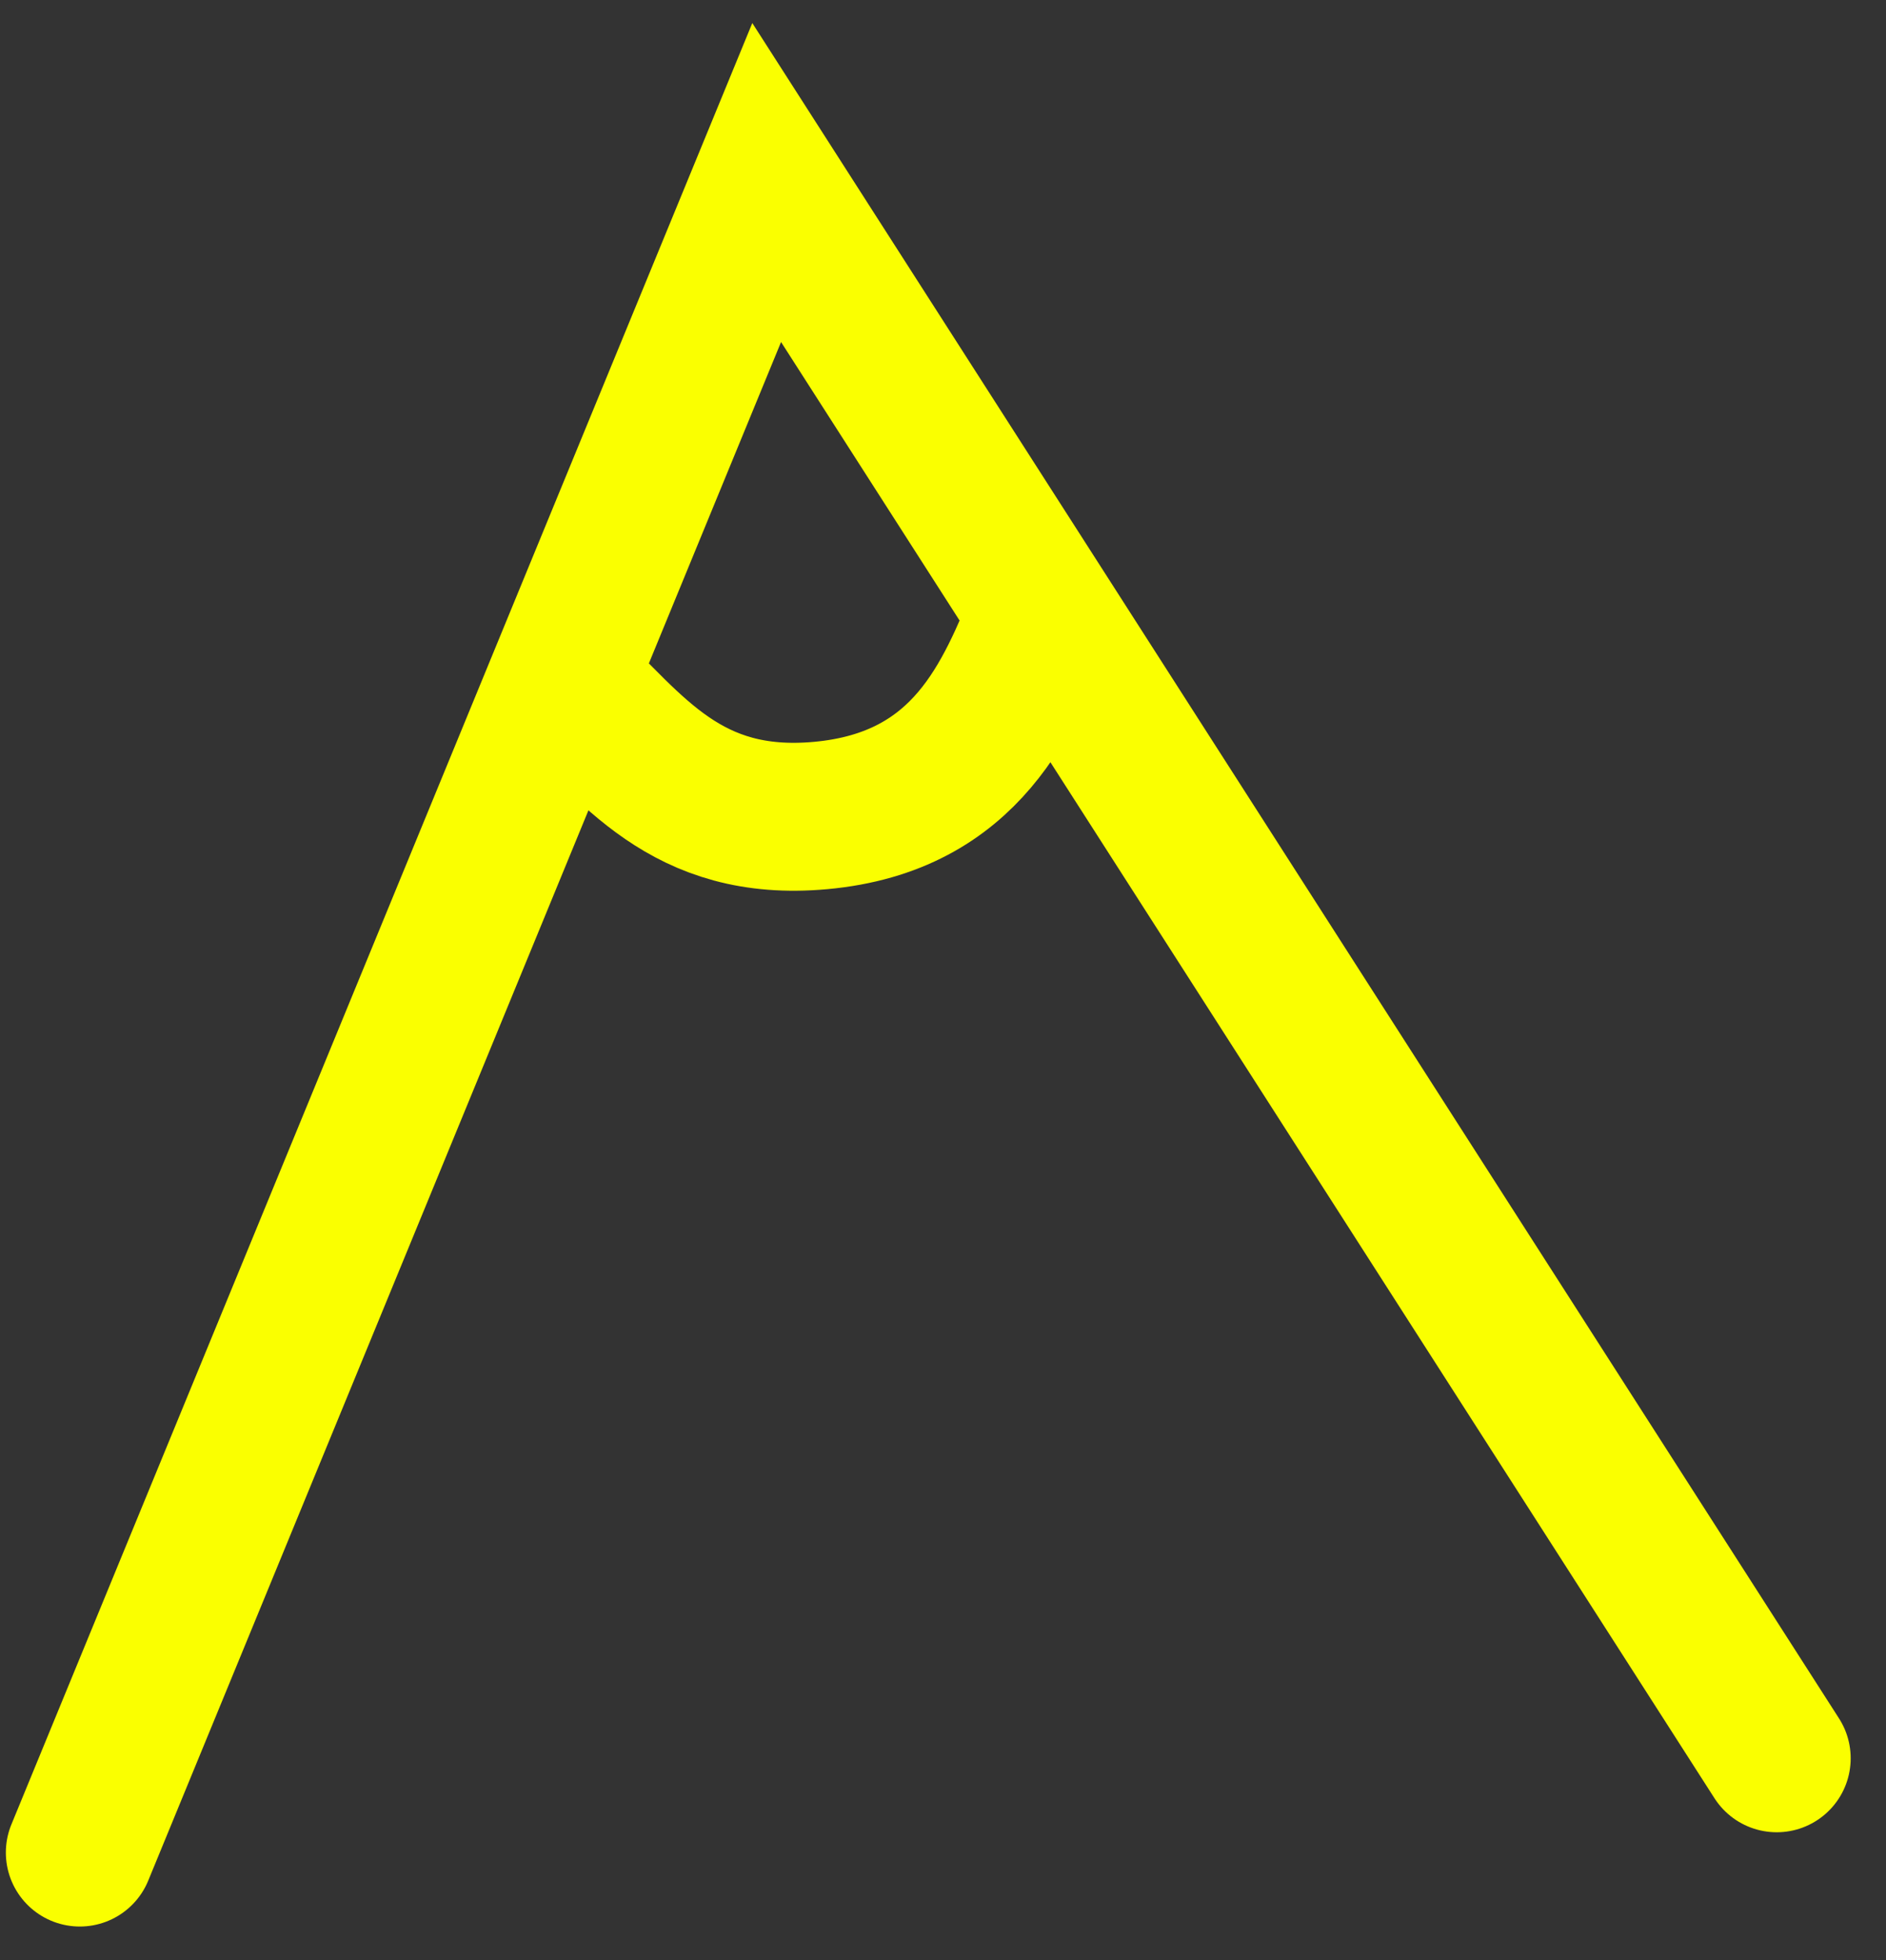 <?xml version="1.0" encoding="UTF-8"?> <svg xmlns="http://www.w3.org/2000/svg" width="51" height="53" viewBox="0 0 51 53" fill="none"><rect x="0" y="0" width="51" height="53" fill="#333333" stroke="none"/><path d="M48.045 47.545L28.202 16.589M2.158 50.094L15.19 18.41M15.19 18.41L20.732 4.936L28.202 16.589M15.19 18.41C17.09 20.231 18.546 22.383 22.188 22.052C26.194 21.688 27.287 18.774 28.202 16.589" stroke="#FAFF00" stroke-width="4" stroke-linecap="round"></path></svg> 